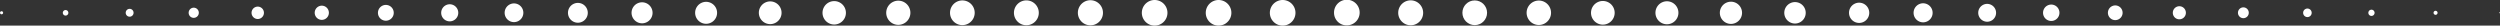 <svg id="Ñëîé_2" data-name="Ñëîé 2" xmlns="http://www.w3.org/2000/svg" viewBox="0 0 585.46 5.99"><rect x="0" y="0" width="585.46" height="5.99" fill="#333333" stroke="none"/><defs><style>.cls-1{fill:#fff;}</style></defs><path class="cls-1" d="M282.35,600.05" transform="translate(-296.99 -597.05)"/><path class="cls-1" d="M297,600.05a.36.36,0,1,1,.36.35A.36.36,0,0,1,297,600.05Z" transform="translate(-296.99 -597.05)"/><path class="cls-1" d="M311.7,600.05a.65.65,0,1,1,.65.65A.65.65,0,0,1,311.7,600.05Z" transform="translate(-296.99 -597.05)"/><path class="cls-1" d="M326.43,600.05a.92.92,0,1,1,.92.91A.92.92,0,0,1,326.43,600.05Z" transform="translate(-296.99 -597.05)"/><path class="cls-1" d="M341.17,600.05a1.19,1.19,0,1,1,1.18,1.18A1.18,1.18,0,0,1,341.17,600.05Z" transform="translate(-296.99 -597.05)"/><path class="cls-1" d="M355.9,600.05a1.45,1.45,0,1,1,1.45,1.45A1.45,1.45,0,0,1,355.9,600.05Z" transform="translate(-296.99 -597.05)"/><path class="cls-1" d="M370.69,600.05a1.66,1.66,0,1,1,1.66,1.65A1.66,1.66,0,0,1,370.69,600.05Z" transform="translate(-296.99 -597.05)"/><path class="cls-1" d="M385.5,600.05a1.85,1.85,0,1,1,1.85,1.85A1.85,1.85,0,0,1,385.5,600.05Z" transform="translate(-296.99 -597.05)"/><path class="cls-1" d="M400.31,600.05a2,2,0,1,1,2,2A2,2,0,0,1,400.31,600.05Z" transform="translate(-296.99 -597.05)"/><path class="cls-1" d="M415.17,600.05a2.19,2.19,0,1,1,2.18,2.18A2.19,2.19,0,0,1,415.17,600.05Z" transform="translate(-296.99 -597.05)"/><path class="cls-1" d="M430,600.05a2.32,2.32,0,1,1,2.32,2.32A2.32,2.32,0,0,1,430,600.05Z" transform="translate(-296.99 -597.05)"/><path class="cls-1" d="M444.89,600.05a2.46,2.46,0,1,1,2.46,2.46A2.47,2.47,0,0,1,444.89,600.05Z" transform="translate(-296.99 -597.05)"/><path class="cls-1" d="M459.78,600.05a2.57,2.57,0,1,1,2.57,2.57A2.57,2.57,0,0,1,459.78,600.05Z" transform="translate(-296.99 -597.05)"/><path class="cls-1" d="M474.7,600.05a2.66,2.66,0,1,1,2.65,2.65A2.66,2.66,0,0,1,474.7,600.05Z" transform="translate(-296.99 -597.05)"/><path class="cls-1" d="M489.61,600.05a2.74,2.74,0,1,1,2.74,2.74A2.74,2.74,0,0,1,489.61,600.05Z" transform="translate(-296.99 -597.05)"/><path class="cls-1" d="M504.53,600.05a2.83,2.83,0,1,1,2.82,2.82A2.83,2.83,0,0,1,504.53,600.05Z" transform="translate(-296.99 -597.05)"/><path class="cls-1" d="M519.47,600.05a2.89,2.89,0,1,1,2.88,2.88A2.88,2.88,0,0,1,519.47,600.05Z" transform="translate(-296.99 -597.05)"/><path class="cls-1" d="M534.44,600.05a2.91,2.91,0,1,1,2.91,2.91A2.91,2.91,0,0,1,534.44,600.05Z" transform="translate(-296.99 -597.05)"/><path class="cls-1" d="M549.41,600.05a2.94,2.94,0,1,1,2.94,2.93A2.94,2.94,0,0,1,549.41,600.05Z" transform="translate(-296.99 -597.05)"/><path class="cls-1" d="M564.39,600.05a3,3,0,1,1,3,3A3,3,0,0,1,564.39,600.05Z" transform="translate(-296.99 -597.05)"/><path class="cls-1" d="M579.36,600.05a3,3,0,1,1,3,3A3,3,0,0,1,579.36,600.05Z" transform="translate(-296.99 -597.05)"/><path class="cls-1" d="M594.37,600.05a3,3,0,1,1,3,3A3,3,0,0,1,594.37,600.05Z" transform="translate(-296.99 -597.05)"/><path class="cls-1" d="M609.4,600.05a3,3,0,1,1,3,2.94A2.95,2.95,0,0,1,609.4,600.05Z" transform="translate(-296.99 -597.05)"/><path class="cls-1" d="M624.43,600.05a2.92,2.92,0,1,1,2.92,2.92A2.93,2.93,0,0,1,624.43,600.05Z" transform="translate(-296.99 -597.05)"/><circle class="cls-1" cx="345.36" cy="2.99" r="2.89"/><path class="cls-1" d="M654.5,600.05a2.86,2.86,0,1,1,2.85,2.85A2.86,2.86,0,0,1,654.5,600.05Z" transform="translate(-296.99 -597.05)"/><path class="cls-1" d="M669.58,600.05a2.77,2.77,0,1,1,2.77,2.77A2.77,2.77,0,0,1,669.58,600.05Z" transform="translate(-296.99 -597.05)"/><path class="cls-1" d="M684.67,600.05a2.69,2.69,0,1,1,2.68,2.68A2.68,2.68,0,0,1,684.67,600.05Z" transform="translate(-296.99 -597.05)"/><path class="cls-1" d="M699.75,600.05a2.6,2.6,0,1,1,2.6,2.6A2.6,2.6,0,0,1,699.75,600.05Z" transform="translate(-296.99 -597.05)"/><path class="cls-1" d="M714.84,600.05a2.51,2.51,0,1,1,2.51,2.51A2.51,2.51,0,0,1,714.84,600.05Z" transform="translate(-296.99 -597.05)"/><path class="cls-1" d="M730,600.05a2.37,2.37,0,1,1,2.37,2.37A2.37,2.37,0,0,1,730,600.05Z" transform="translate(-296.99 -597.05)"/><path class="cls-1" d="M745.12,600.05a2.23,2.23,0,1,1,2.23,2.23A2.23,2.23,0,0,1,745.12,600.05Z" transform="translate(-296.99 -597.05)"/><path class="cls-1" d="M760.26,600.05a2.09,2.09,0,1,1,2.09,2.09A2.1,2.1,0,0,1,760.26,600.05Z" transform="translate(-296.99 -597.05)"/><path class="cls-1" d="M775.44,600.05a1.92,1.92,0,1,1,1.91,1.91A1.92,1.92,0,0,1,775.44,600.05Z" transform="translate(-296.99 -597.05)"/><path class="cls-1" d="M790.63,600.05a1.72,1.72,0,1,1,1.72,1.71A1.72,1.72,0,0,1,790.63,600.05Z" transform="translate(-296.99 -597.05)"/><path class="cls-1" d="M805.83,600.05a1.53,1.53,0,1,1,1.52,1.52A1.52,1.52,0,0,1,805.83,600.05Z" transform="translate(-296.99 -597.05)"/><circle class="cls-1" cx="525.36" cy="2.99" r="1.27"/><path class="cls-1" d="M836.35,600.05a1,1,0,1,1,1,1A1,1,0,0,1,836.35,600.05Z" transform="translate(-296.99 -597.05)"/><path class="cls-1" d="M851.62,600.05a.73.73,0,1,1,1.46,0,.73.73,0,0,1-1.46,0Z" transform="translate(-296.99 -597.05)"/><path class="cls-1" d="M866.89,600.05a.47.47,0,0,1,.46-.47.47.47,0,1,1-.46.47Z" transform="translate(-296.99 -597.05)"/><path class="cls-1" d="M882.25,600.05a.11.11,0,0,1,.1-.11.1.1,0,0,1,.1.11.1.1,0,0,1-.1.1A.11.11,0,0,1,882.25,600.05Z" transform="translate(-296.99 -597.05)"/></svg>
